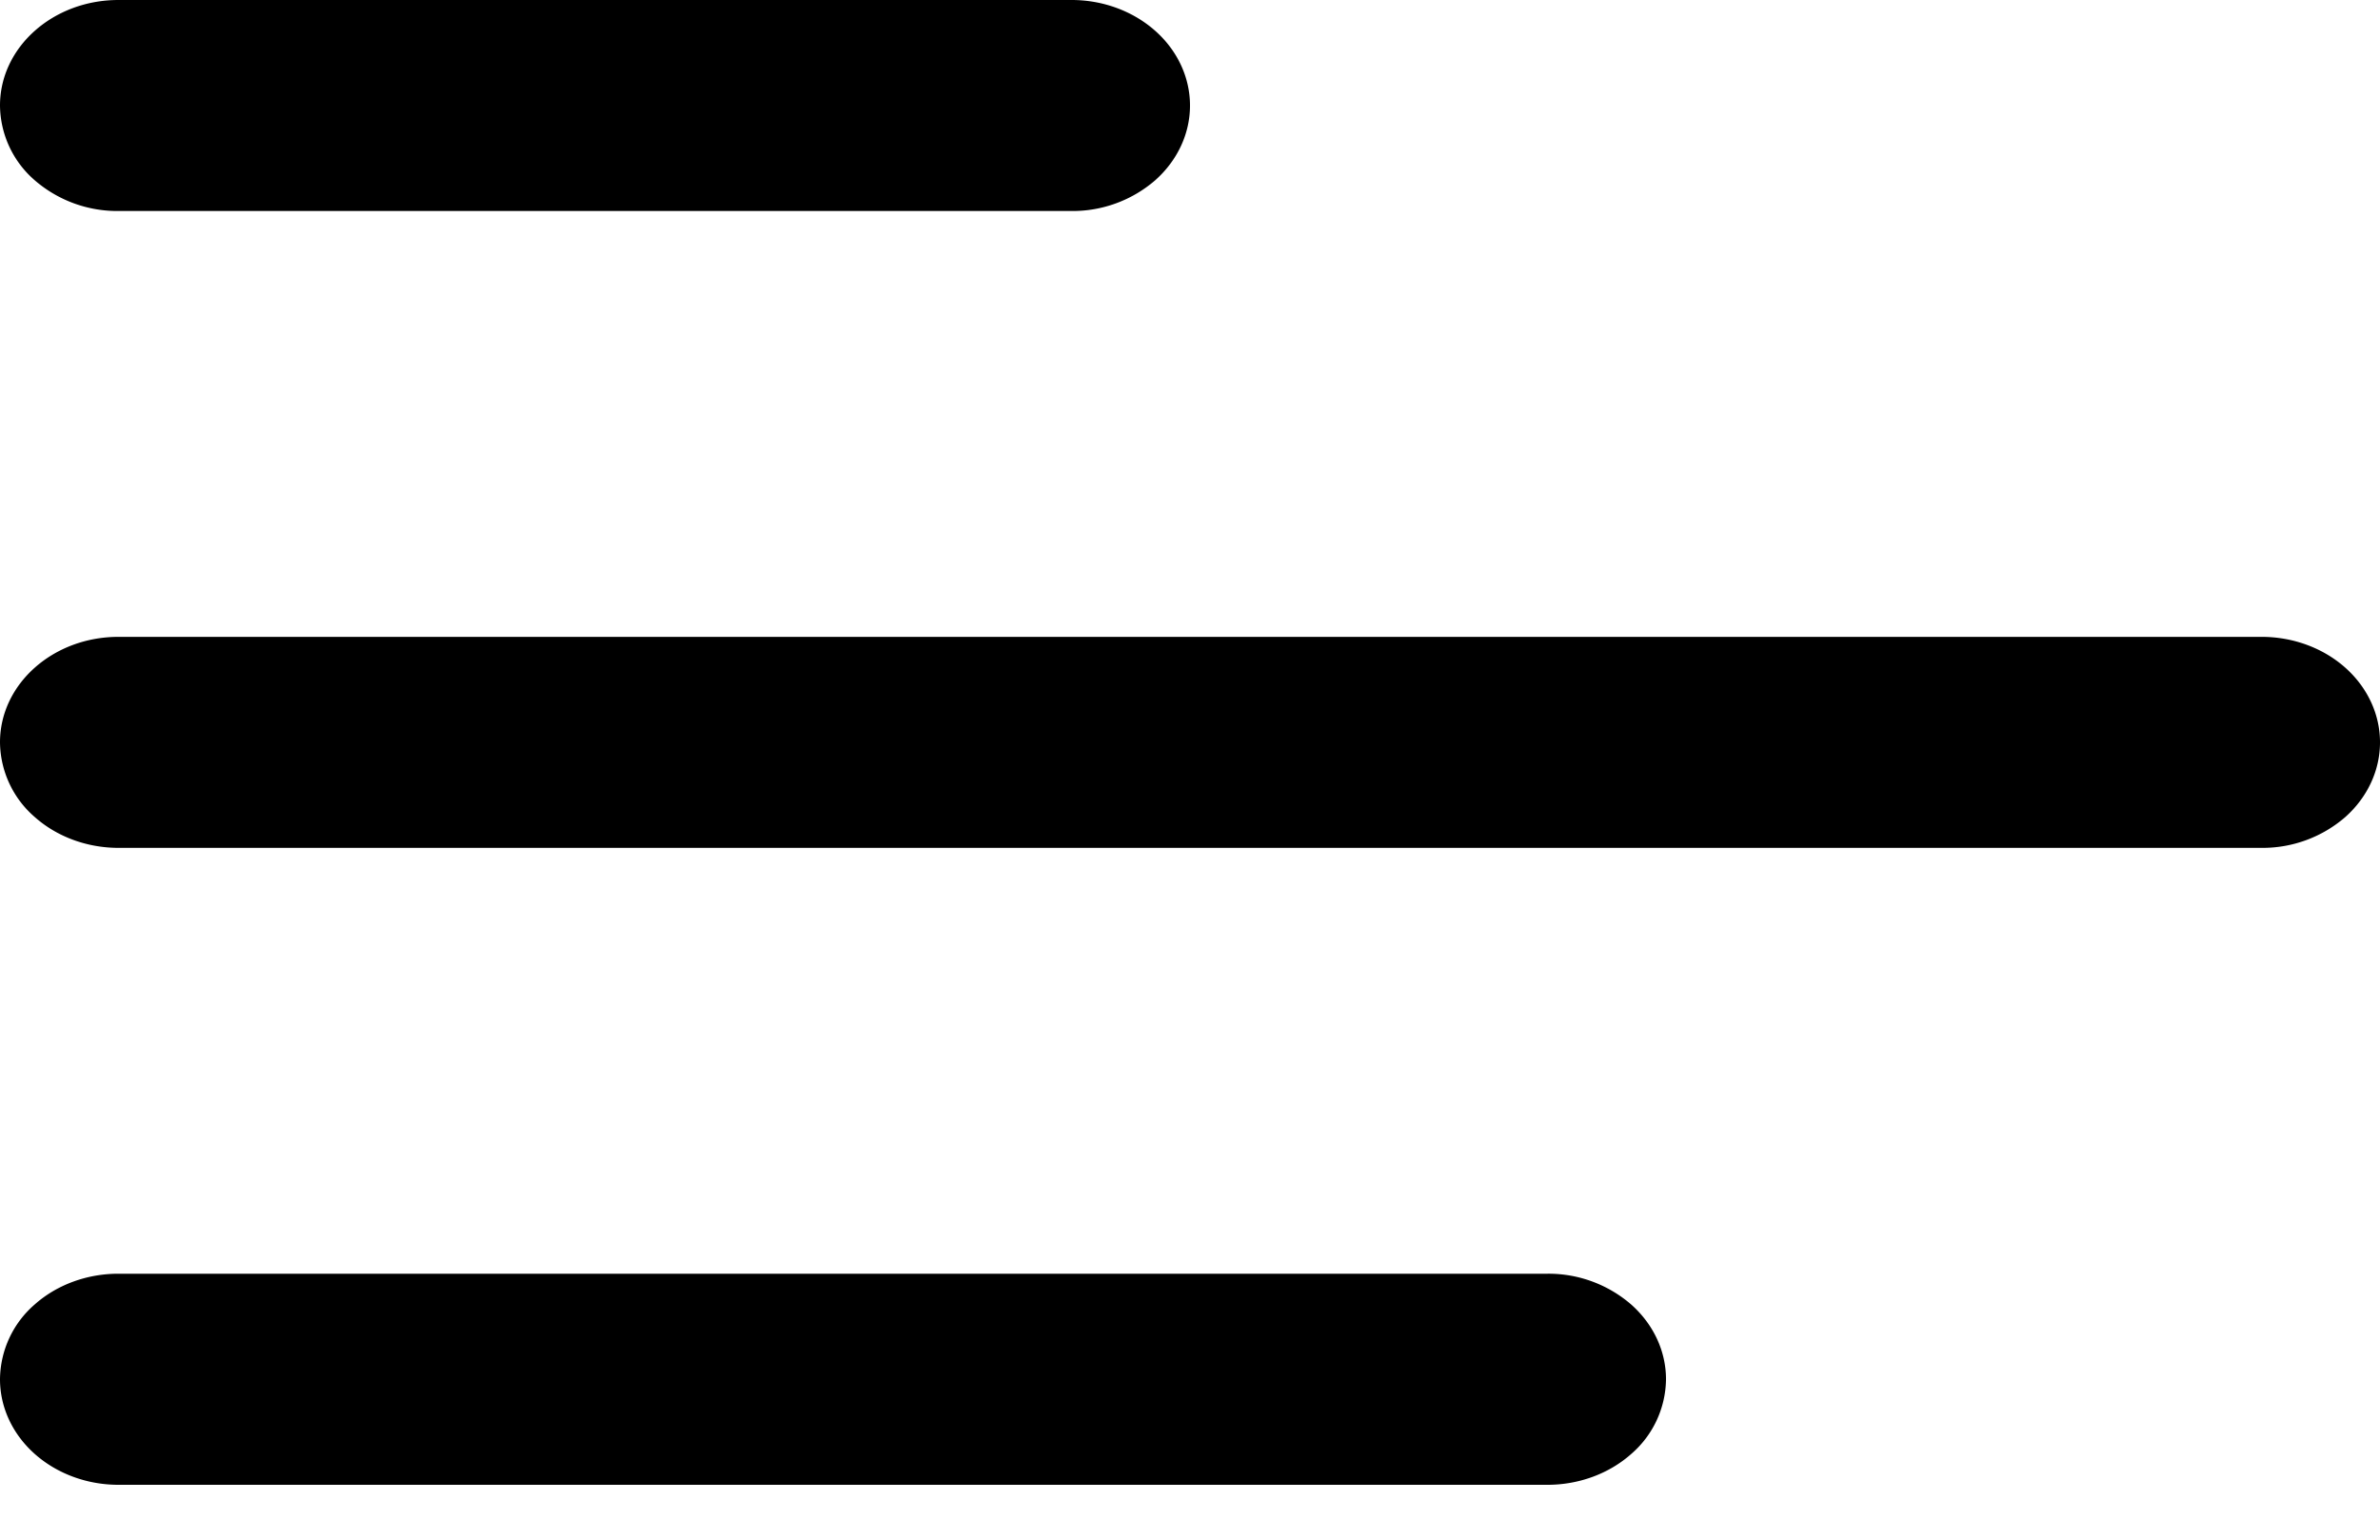 <svg width="34" height="22" fill="none" xmlns="http://www.w3.org/2000/svg"><path d="M0 1.508C0 .674.758 0 1.692 0h13.617c.448 0 .878.159 1.196.442.317.282.495.666.495 1.066s-.178.783-.495 1.066a1.802 1.802 0 01-1.196.441H1.691a1.8 1.8 0 01-1.197-.441A1.43 1.43 0 010 1.508zm0 9.099C0 9.774.758 9.1 1.692 9.1h30.617c.448 0 .878.158 1.196.441.317.283.495.666.495 1.066s-.178.784-.495 1.067a1.802 1.802 0 01-1.197.441H1.693c-.45 0-.88-.159-1.197-.441A1.43 1.43 0 010 10.607zM1.692 18.2c-.45 0-.88.158-1.197.44A1.43 1.43 0 000 19.708c0 .4.178.783.495 1.066.318.283.748.442 1.196.442h20.417c.45 0 .88-.16 1.197-.442a1.43 1.43 0 00.495-1.066c0-.4-.178-.783-.495-1.066a1.802 1.802 0 00-1.197-.442H1.692z" fill="#000"/></svg>